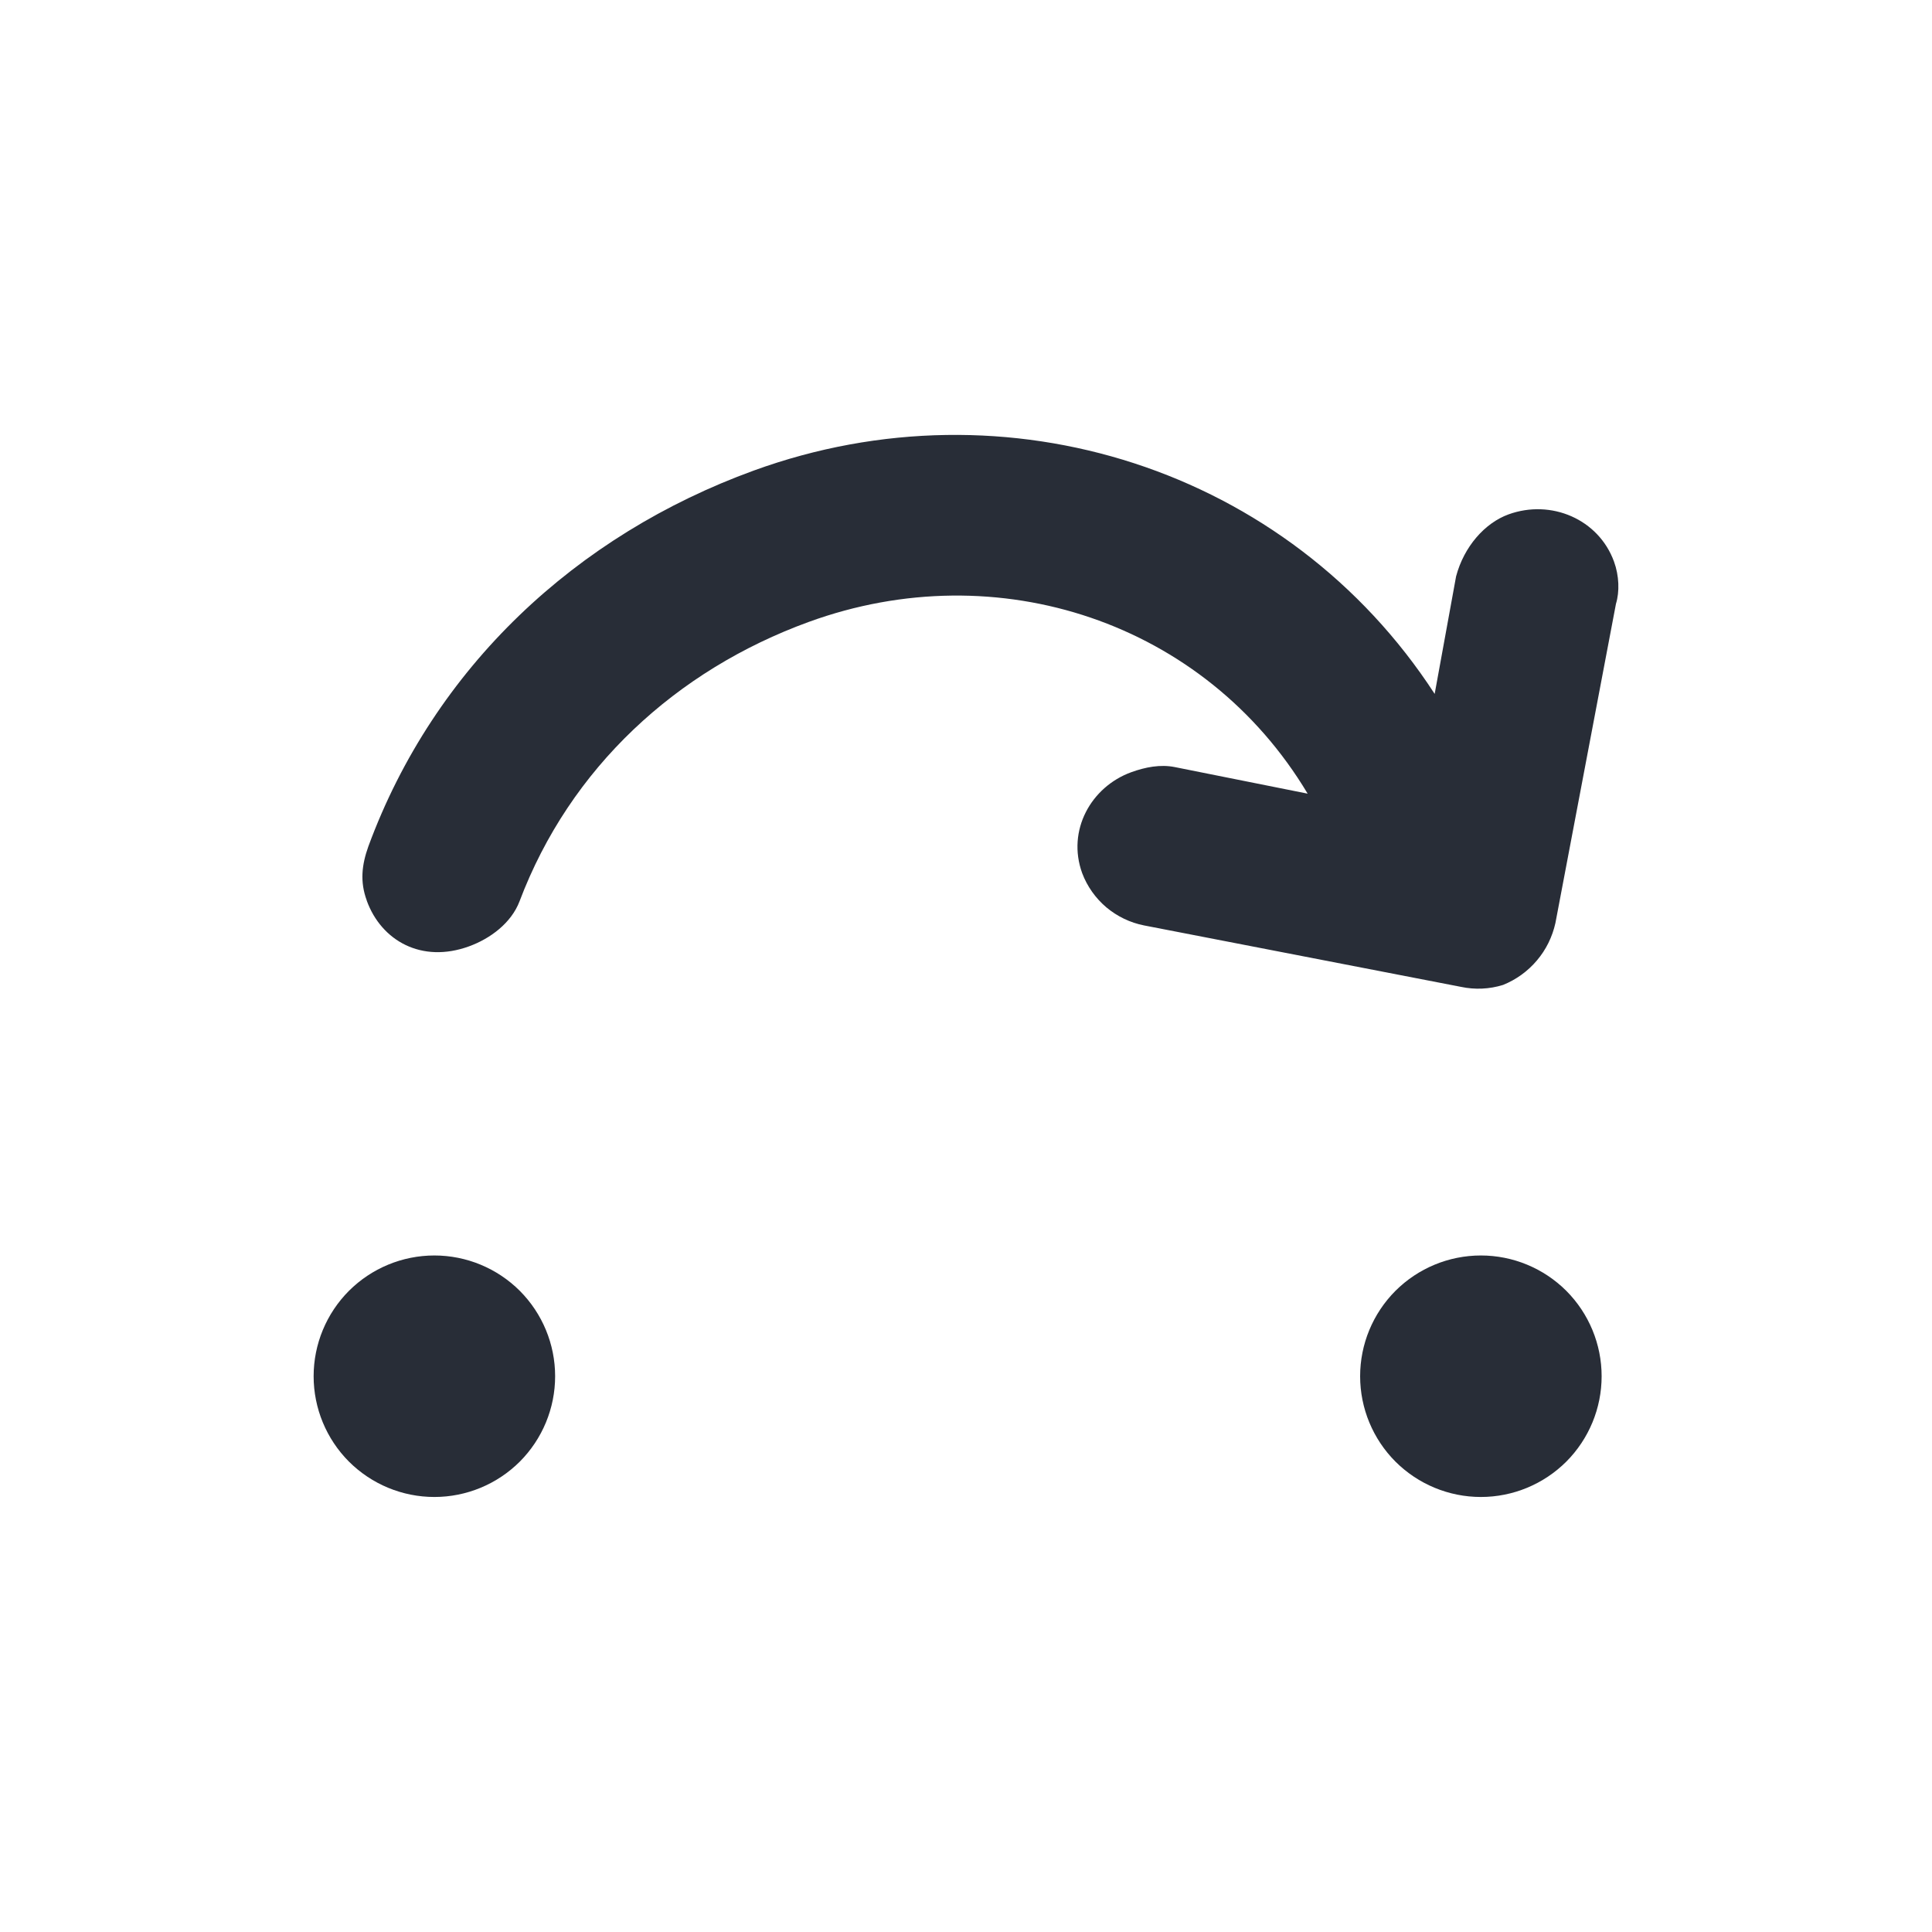 <svg width="24" height="24" viewBox="0 0 24 24" fill="none" xmlns="http://www.w3.org/2000/svg">
<g clip-path="url(#clip0_7823_55206)">
<path fill-rule="evenodd" clip-rule="evenodd" d="M5.396 18.596C5.794 18.596 6.175 18.438 6.457 18.157C6.738 17.875 6.896 17.494 6.896 17.096C6.896 16.698 6.738 16.317 6.457 16.035C6.175 15.754 5.794 15.596 5.396 15.596C4.998 15.596 4.617 15.754 4.335 16.035C4.054 16.317 3.896 16.698 3.896 17.096C3.896 17.494 4.054 17.875 4.335 18.157C4.617 18.438 4.998 18.596 5.396 18.596ZM18.396 18.596C18.794 18.596 19.175 18.438 19.457 18.157C19.738 17.875 19.896 17.494 19.896 17.096C19.896 16.698 19.738 16.317 19.457 16.035C19.175 15.754 18.794 15.596 18.396 15.596C17.998 15.596 17.617 15.754 17.335 16.035C17.054 16.317 16.896 16.698 16.896 17.096C16.896 17.494 17.054 17.875 17.335 18.157C17.617 18.438 17.998 18.596 18.396 18.596ZM4.556 11.186C4.47 10.952 4.494 10.744 4.576 10.514C5.396 8.287 7.16 6.647 9.362 5.846C12.504 4.702 16.005 5.822 17.822 8.62L18.088 7.16C18.186 6.79 18.445 6.497 18.739 6.39C19.268 6.198 19.858 6.449 20.05 6.977C20.114 7.153 20.12 7.351 20.074 7.501L19.322 11.466C19.284 11.637 19.206 11.797 19.092 11.931C18.979 12.065 18.835 12.169 18.672 12.235C18.502 12.288 18.322 12.296 18.148 12.259L14.212 11.496C14.039 11.462 13.878 11.384 13.743 11.271C13.609 11.157 13.505 11.011 13.443 10.846C13.251 10.316 13.553 9.775 14.052 9.593C14.228 9.529 14.415 9.493 14.594 9.529L16.244 9.859C14.97 7.729 12.396 6.87 10.046 7.726C8.402 8.325 7.081 9.537 6.454 11.196C6.352 11.465 6.091 11.66 5.826 11.756C5.239 11.97 4.737 11.687 4.556 11.188V11.186Z" fill="#282D37"/>
</g>
<defs>
<clipPath id="clip0_7823_55206">
<rect width="24" height="24" fill="white"/>
</clipPath>
</defs>
</svg>
